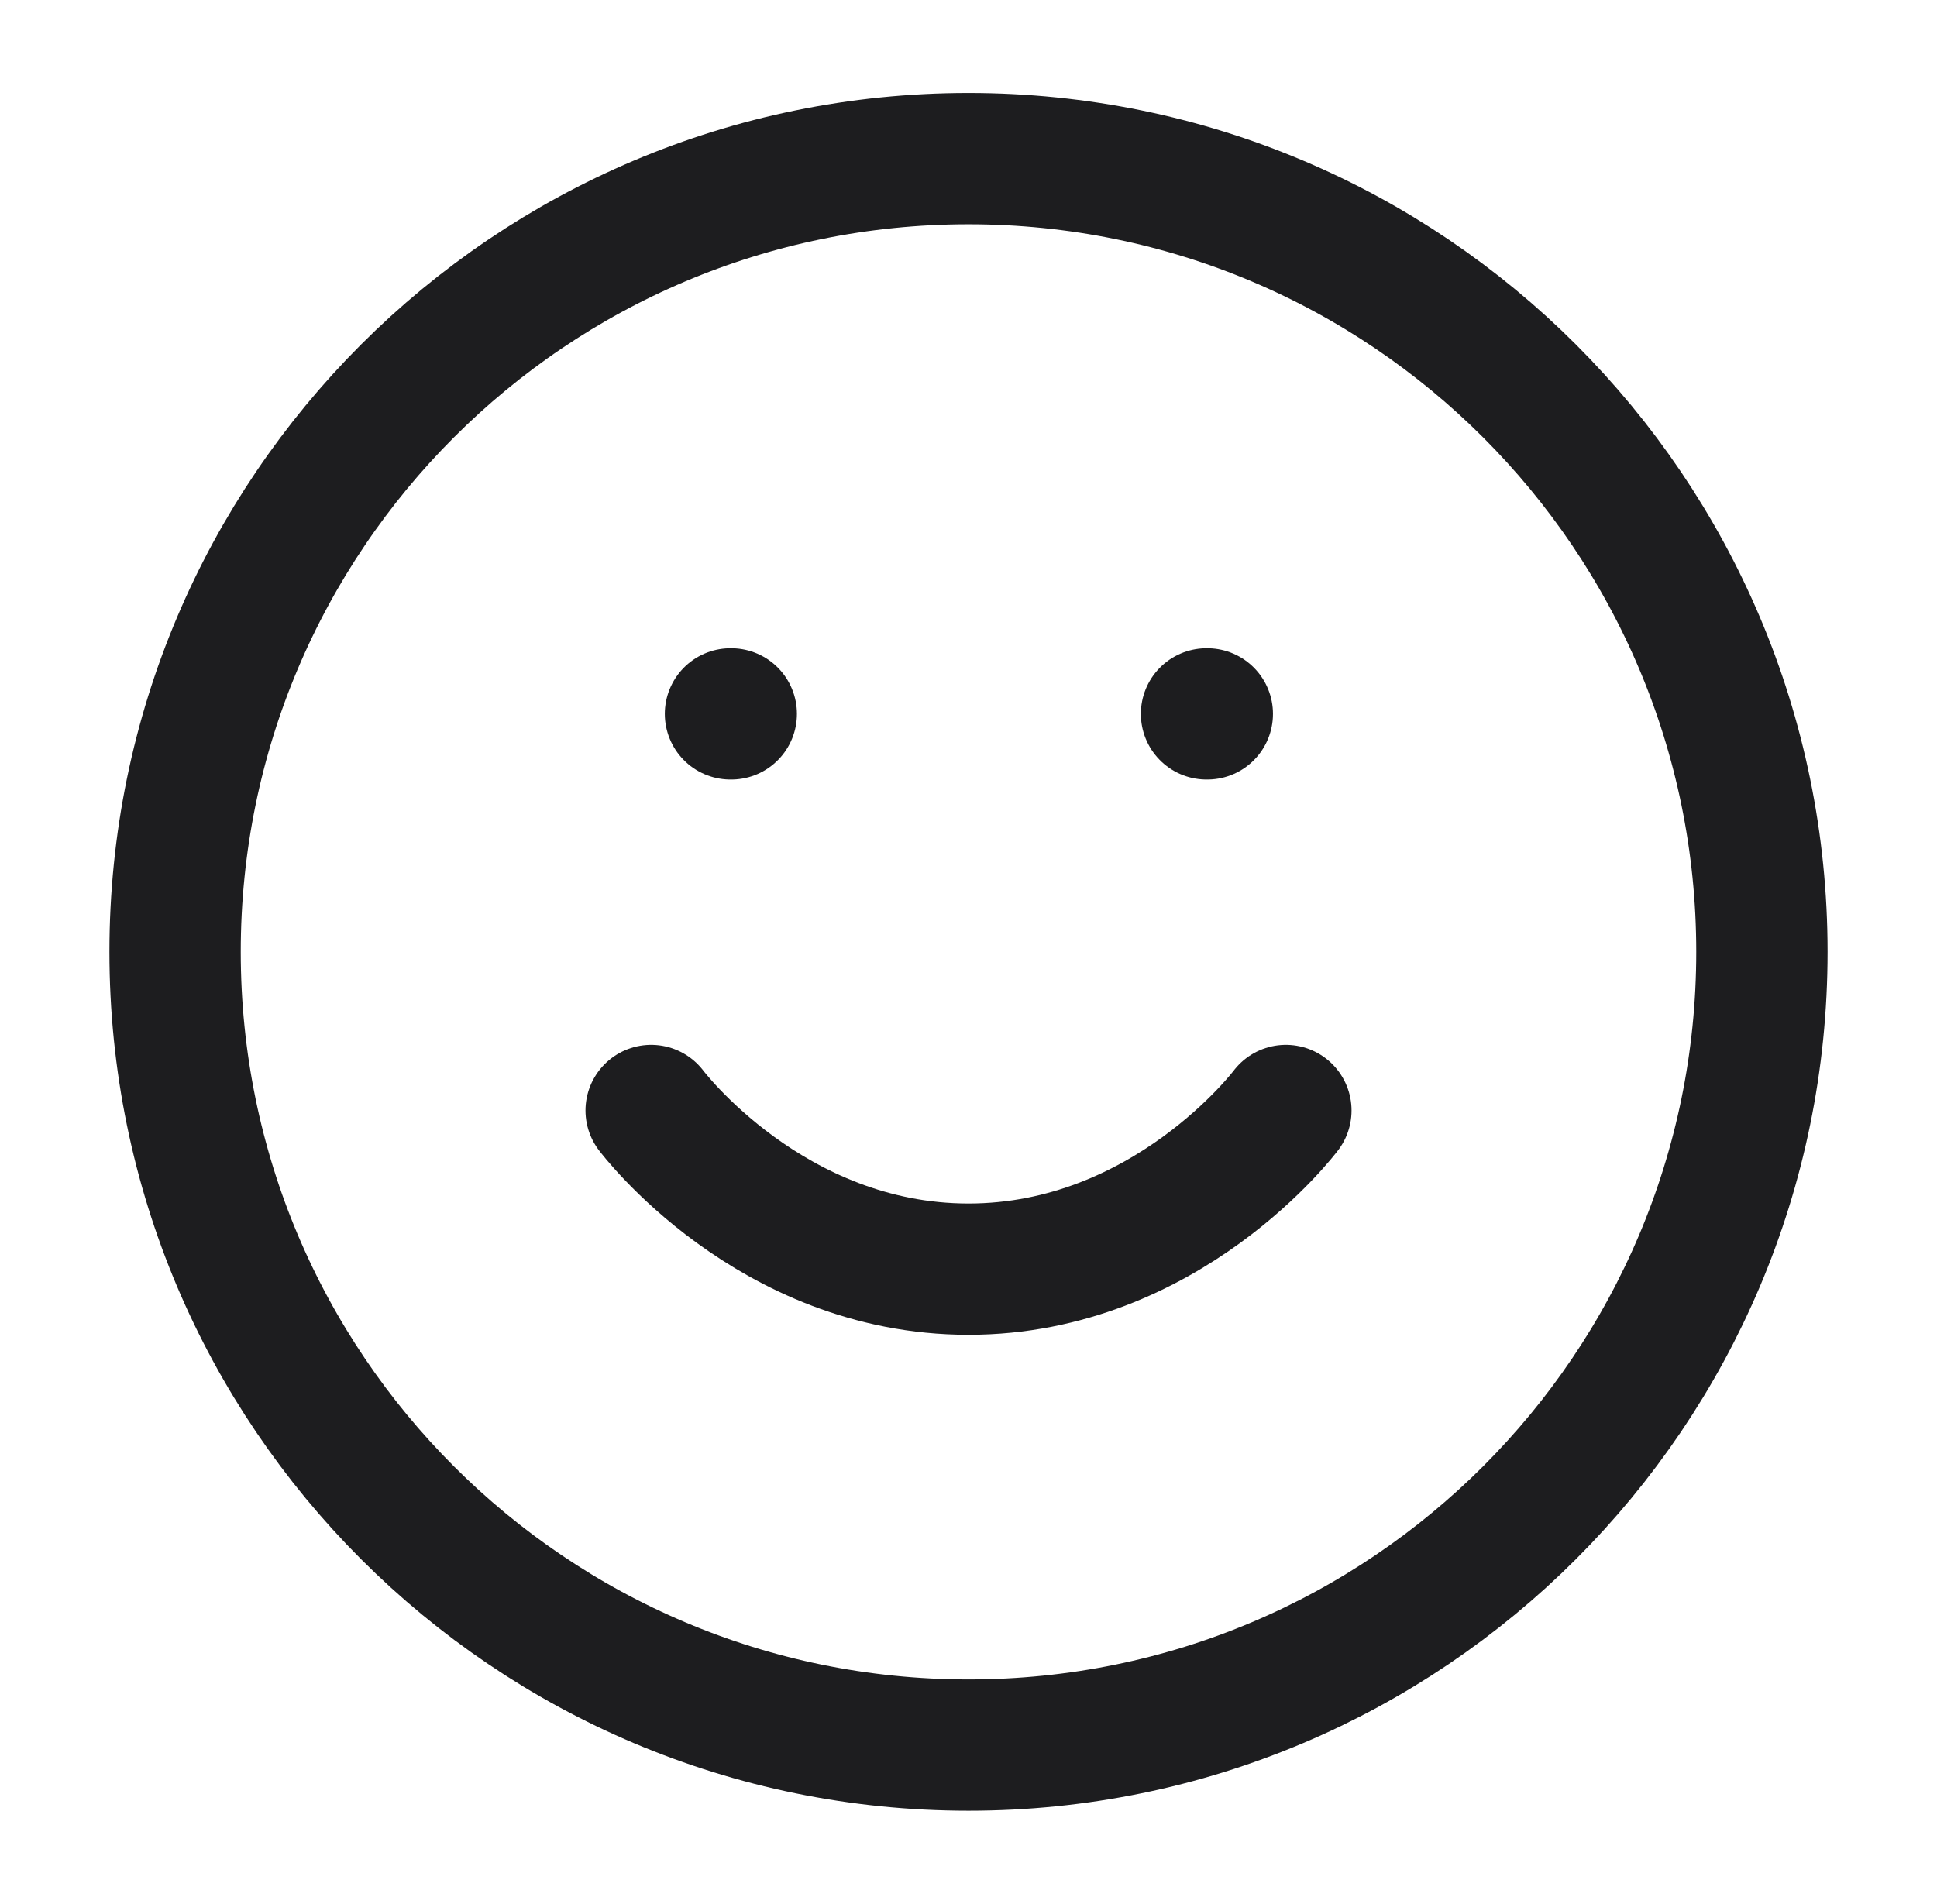 <?xml version="1.0" encoding="UTF-8"?>
<svg xmlns="http://www.w3.org/2000/svg" width="59" height="58" viewBox="0 0 59 58" fill="none">
  <path d="M19.834 33.833C19.834 33.833 23.459 38.667 29.5 38.667C35.542 38.667 39.167 33.833 39.167 33.833M22.25 21.75H22.274M36.75 21.75H36.774M53.667 29C53.667 42.347 42.847 53.167 29.5 53.167C16.153 53.167 5.333 42.347 5.333 29C5.333 15.653 16.153 4.833 29.5 4.833C42.847 4.833 53.667 15.653 53.667 29Z" stroke="#1D1D1F" stroke-width="4" stroke-linecap="round" stroke-linejoin="round"></path>
</svg>
